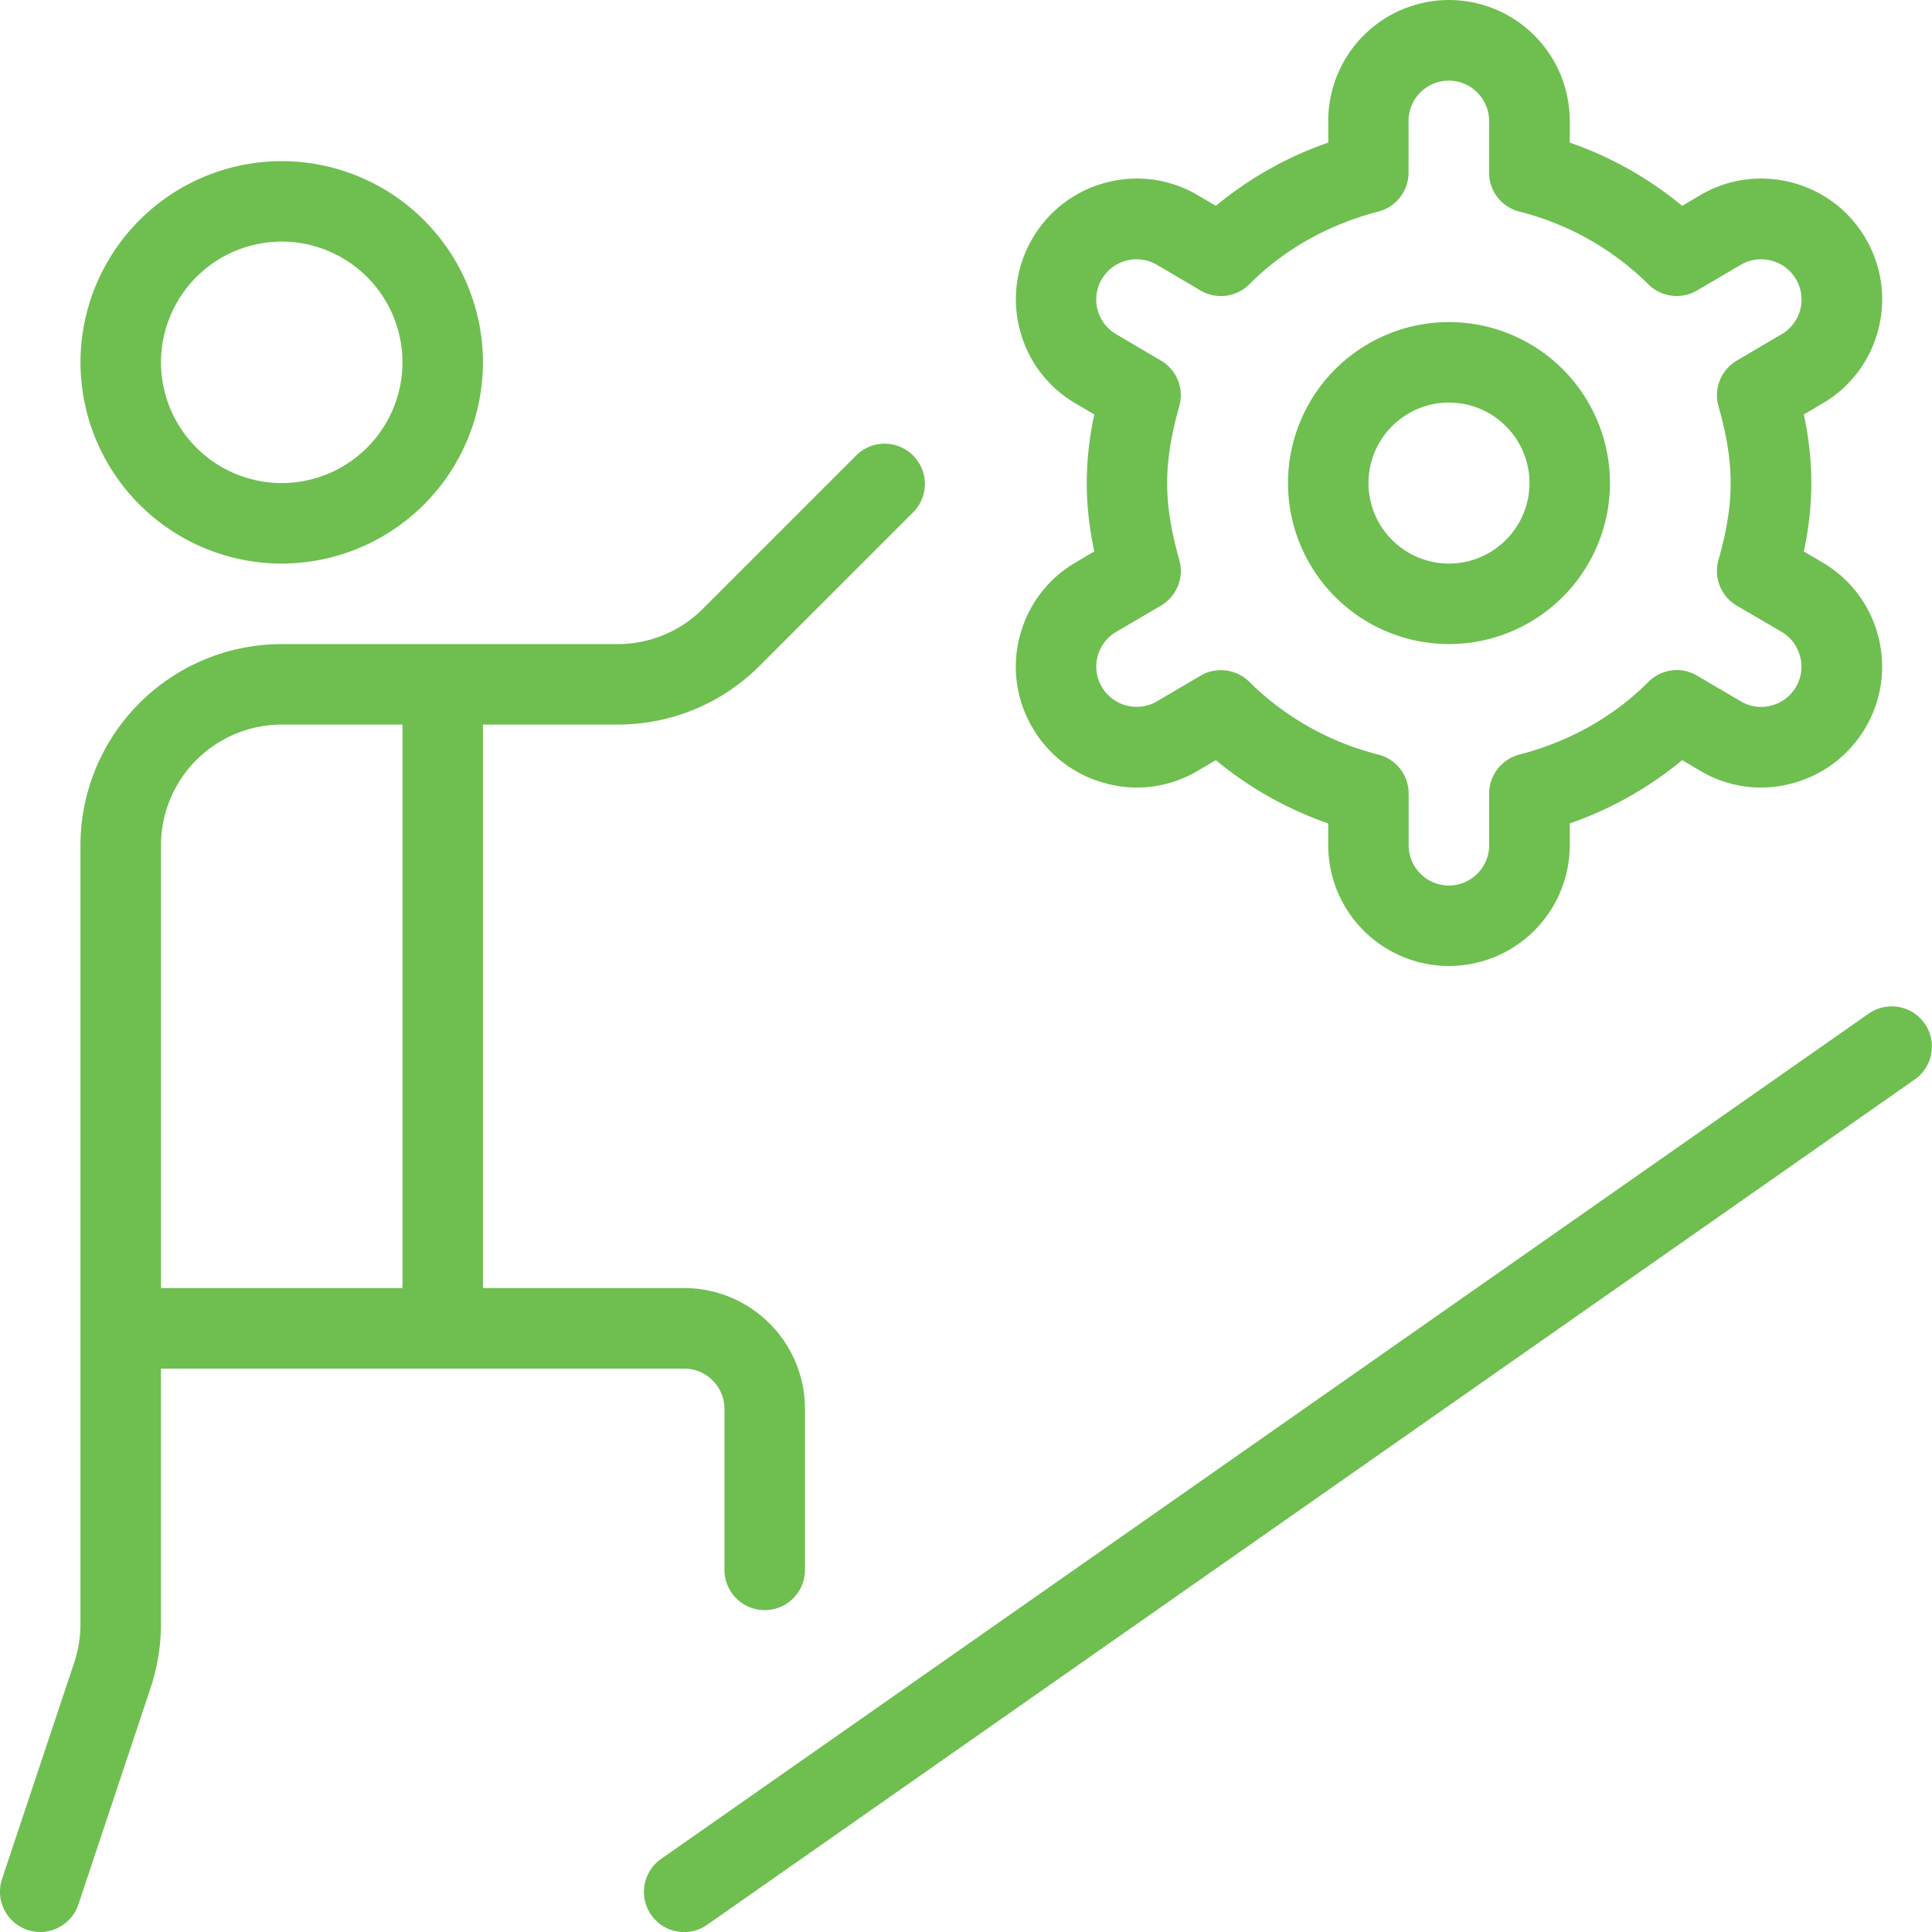 <svg xmlns="http://www.w3.org/2000/svg" width="50" height="50" fill="none" viewBox="0 0 50 50">
  <path fill="#6EBF50" d="M7.291 14.585a5.214 5.214 0 0 0 5.208-5.208A5.214 5.214 0 0 0 7.291 4.17a5.214 5.214 0 0 0-5.208 5.208 5.214 5.214 0 0 0 5.208 5.208Zm0-8.333a3.129 3.129 0 0 1 3.125 3.125 3.129 3.129 0 0 1-3.125 3.125 3.129 3.129 0 0 1-3.125-3.125 3.129 3.129 0 0 1 3.125-3.125ZM17.708 35.42c.575 0 1.041.469 1.041 1.041v4.167a1.042 1.042 0 0 0 2.084 0V36.46a3.129 3.129 0 0 0-3.125-3.125h-5.209V18.752h3.482c1.391 0 2.7-.542 3.683-1.525l3.987-3.987a1.042 1.042 0 0 0-1.473-1.473l-3.987 3.987a3.11 3.11 0 0 1-2.21.915H7.29a5.214 5.214 0 0 0-5.208 5.208v20.158c0 .336-.054.667-.16.988L.052 48.63a1.044 1.044 0 0 0 .988 1.371c.435 0 .842-.277.988-.712l1.87-5.609a5.206 5.206 0 0 0 .267-1.646V35.42h13.542ZM4.166 21.877a3.129 3.129 0 0 1 3.125-3.125h3.125v14.583h-6.25V21.877Zm33.333-5.208a4.17 4.17 0 0 0 4.167-4.167 4.17 4.17 0 0 0-4.167-4.167 4.17 4.17 0 0 0-4.166 4.167 4.17 4.17 0 0 0 4.166 4.167Zm0-6.25c1.148 0 2.084.933 2.084 2.083 0 1.15-.936 2.083-2.084 2.083a2.085 2.085 0 0 1-2.083-2.083c0-1.15.936-2.083 2.083-2.083Zm-11.108 6.048a3.1 3.1 0 0 0 .331 2.368 3.091 3.091 0 0 0 1.91 1.442c.809.217 1.65.094 2.37-.331l.464-.273a9.36 9.36 0 0 0 2.908 1.637v.565A3.129 3.129 0 0 0 37.5 25a3.129 3.129 0 0 0 3.125-3.125v-.565a9.36 9.36 0 0 0 2.909-1.637l.464.273a3.068 3.068 0 0 0 2.369.331 3.113 3.113 0 0 0 1.908-1.44c.425-.72.542-1.56.334-2.37a3.11 3.11 0 0 0-1.442-1.91l-.485-.286a8.349 8.349 0 0 0 .195-1.771 8.4 8.4 0 0 0-.195-1.773l.485-.285a3.1 3.1 0 0 0 1.442-1.91 3.096 3.096 0 0 0-.331-2.367 3.092 3.092 0 0 0-1.911-1.442 3.094 3.094 0 0 0-2.369.331l-.464.273a9.362 9.362 0 0 0-2.909-1.637v-.565A3.129 3.129 0 0 0 37.5 0a3.129 3.129 0 0 0-3.125 3.125v.565a9.361 9.361 0 0 0-2.908 1.637l-.465-.273a3.093 3.093 0 0 0-2.368-.331 3.113 3.113 0 0 0-1.909 1.44 3.103 3.103 0 0 0-.333 2.368c.21.81.723 1.488 1.442 1.909l.487.287a8.383 8.383 0 0 0-.196 1.773c0 .573.063 1.148.196 1.77l-.487.288a3.101 3.101 0 0 0-1.442 1.909Zm4.13-1.975c-.215-.752-.315-1.386-.315-1.99 0-.604.1-1.237.314-1.99a1.038 1.038 0 0 0-.475-1.18l-1.16-.684a1.037 1.037 0 0 1-.369-1.426 1.045 1.045 0 0 1 1.425-.369l1.127.664a1.04 1.04 0 0 0 1.265-.16c.895-.9 2.05-1.549 3.34-1.882.46-.12.78-.535.78-1.008V3.129c0-.573.467-1.042 1.042-1.042s1.042.47 1.042 1.042v1.338c0 .475.32.89.781 1.008a7.275 7.275 0 0 1 3.34 1.881 1.04 1.04 0 0 0 1.264.16l1.127-.662c.24-.141.52-.179.79-.11a1.04 1.04 0 0 1 .269 1.906l-1.159.681c-.408.24-.604.727-.475 1.181.215.753.315 1.386.315 1.99 0 .604-.1 1.238-.315 1.99-.129.456.065.943.475 1.183l1.159.677c.24.142.41.369.479.64a1.036 1.036 0 0 1-.746 1.268c-.269.071-.55.034-.79-.11l-1.127-.662a1.034 1.034 0 0 0-1.264.16c-.896.9-2.05 1.548-3.34 1.881-.46.121-.781.536-.781 1.009v1.337c0 .573-.467 1.042-1.042 1.042a1.043 1.043 0 0 1-1.041-1.042v-1.337c0-.476-.321-.89-.782-1.009a7.276 7.276 0 0 1-3.34-1.881 1.036 1.036 0 0 0-.737-.304 1.02 1.02 0 0 0-.527.143l-1.127.663a1.046 1.046 0 0 1-1.427-.37 1.04 1.04 0 0 1 .369-1.426l1.158-.679c.41-.24.608-.73.477-1.183Zm19.032 13.445-31.25 21.875a1.038 1.038 0 0 1-1.45-.254 1.04 1.04 0 0 1 .257-1.45l31.25-21.875a1.04 1.04 0 1 1 1.194 1.704Z"/>
</svg>
